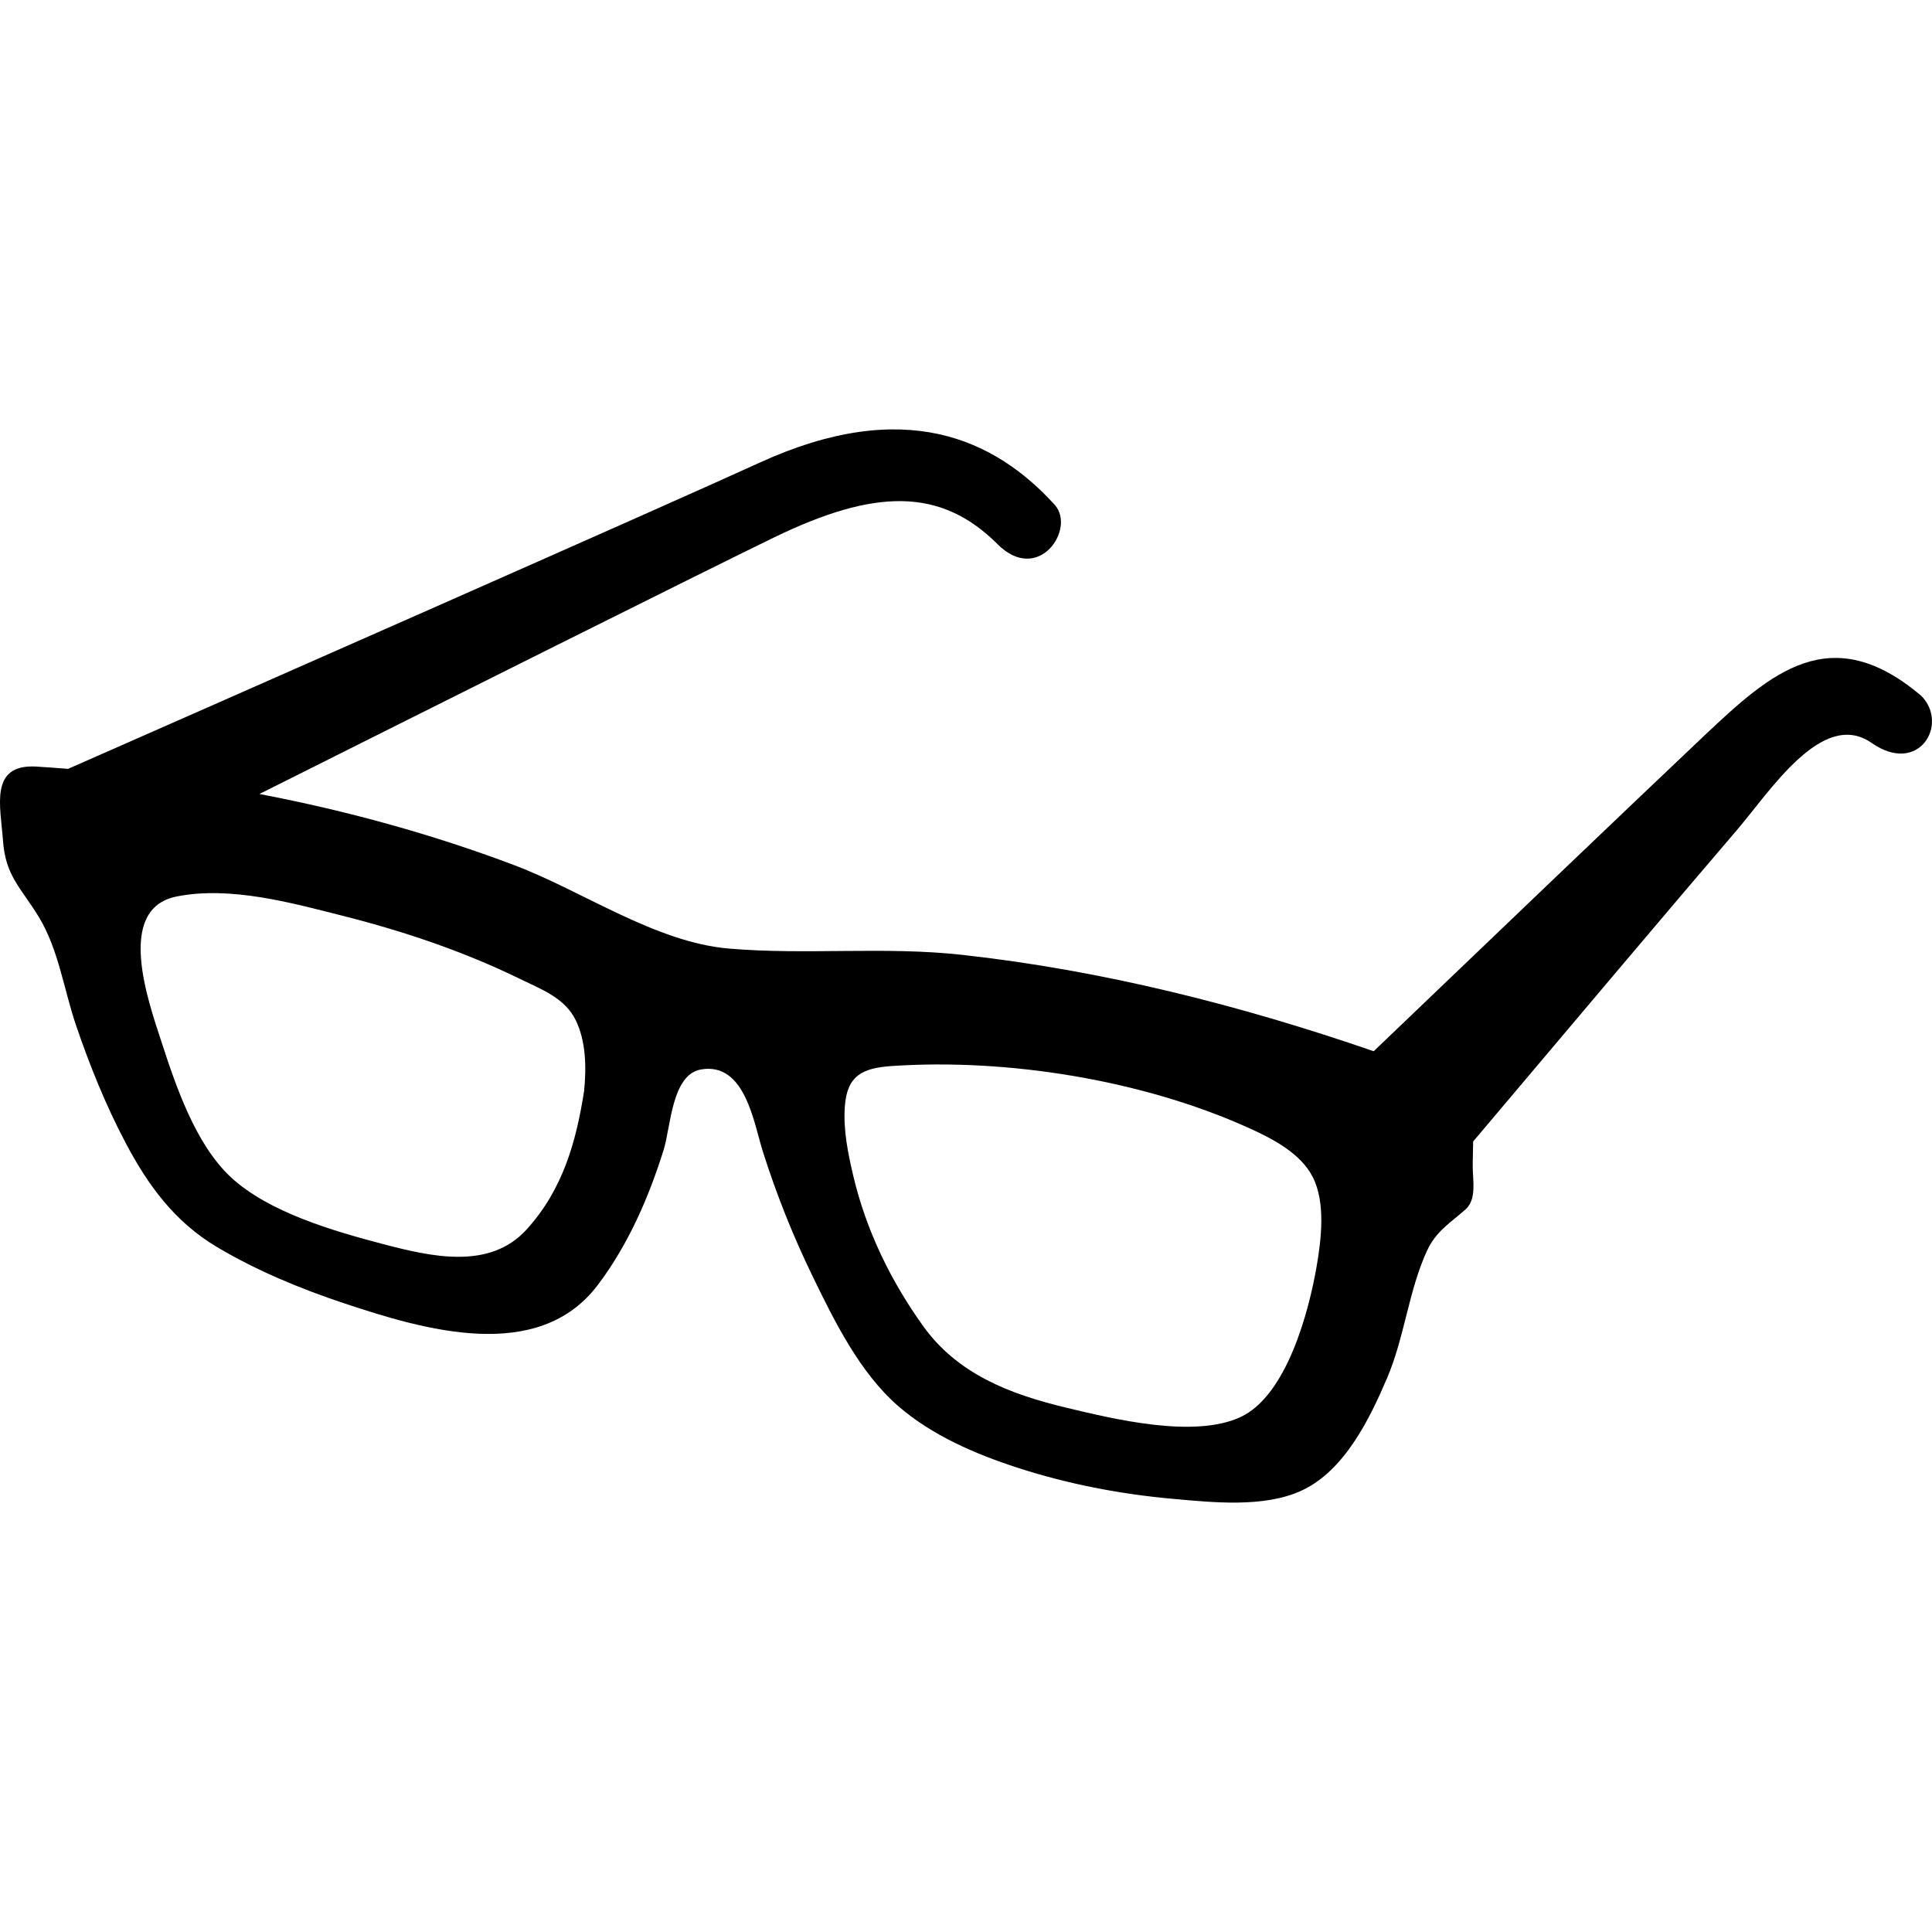 <?xml version="1.0" encoding="utf-8"?>

<!DOCTYPE svg PUBLIC "-//W3C//DTD SVG 1.1//EN" "http://www.w3.org/Graphics/SVG/1.1/DTD/svg11.dtd">

<svg height="800px" width="800px" version="1.1" id="_x32_" xmlns="http://www.w3.org/2000/svg" xmlns:xlink="http://www.w3.org/1999/xlink" 
	 viewBox="0 0 512 512"  xml:space="preserve">
<style type="text/css">
	.st0{fill:#000000;}
</style>
<g>
	<path class="st0" d="M509.122,184.364c-23.976-20.245-39.701-6.195-57.533,10.65c-18.907,17.86-63.398,60.451-87.542,83.571
		c-35.342-12.186-71.854-21.423-108.995-25.534c-20.677-2.29-41.31,0.088-61.87-1.668c-19.558-1.667-38.714-15.235-56.875-22.096
		c-21.854-8.257-44.536-14.467-67.553-18.87c43.804-21.949,117.574-58.871,136.4-67.999c26.506-12.843,44.038-13.385,59.215,1.806
		c10.796,10.789,20.787-4.001,15.191-10.393c-15.981-17.583-39.957-28.766-78.319-11.19
		c-24.349,11.161-144.804,64.218-183.189,81.114c-2.824-0.198-5.64-0.454-8.455-0.608c-12.508-0.688-9.443,10.554-8.806,19.602
		c0.666,9.486,4.79,12.5,9.537,20.326c5.186,8.557,6.605,19.163,9.794,28.568c3.635,10.672,7.878,21.204,13.143,31.18
		c5.983,11.351,13.041,20.977,24.188,27.626c10.554,6.29,22.104,11.058,33.748,14.942c21.24,7.066,51.396,16.04,67.195-4.82
		c8.06-10.649,13.545-23.236,17.502-35.926c1.843-5.924,2.106-19.894,9.874-21.226c11.702-2.012,13.97,14.117,16.398,21.774
		c3.569,11.264,7.972,22.301,13.129,32.928c5.815,11.981,12.573,25.702,22.791,34.552c8.982,7.775,20.362,12.646,31.553,16.288
		c13.282,4.308,27.142,6.985,41.046,8.236c10.562,0.951,24.24,2.436,34.194-2.15c11.38-5.23,18.043-18.936,22.695-29.805
		c4.645-10.854,5.742-23.339,10.628-33.849c2.362-5.128,6.217-7.359,10.188-10.898c2.948-2.633,1.931-7.556,1.895-11.052
		c-0.022-2.063,0.095-4.454,0.109-6.934c21.686-25.709,56.685-67.15,69.762-82.371c8.916-10.364,22.783-32.351,35.817-23.267
		C508.596,205.677,516.582,191.824,509.122,184.364z M154.812,289.007c-2.135,13.707-5.697,26.309-15.286,36.848
		c-9.859,10.832-25.468,7.138-38.216,3.782c-12.99-3.416-30.164-8.36-40.235-17.759c-9.318-8.77-14.482-24.092-18.329-35.92
		c-3.423-10.532-12.258-35.122,4.053-38.377c14.342-2.86,30.726,1.748,44.571,5.258c15.952,4.052,31.619,9.355,46.43,16.582
		c5.552,2.706,11.892,5.025,14.76,10.912C155.332,276.032,155.39,282.84,154.812,289.007z M348.914,335.656
		c-2.049,11.834-7.878,34.121-20.114,39.855c-12.353,5.792-33.849,0.505-46.334-2.487c-14.782-3.54-28.657-8.864-37.77-21.532
		c-8.624-11.988-15.199-25.526-18.578-39.928c-1.404-5.932-2.648-12.097-2.238-18.219c0.571-8.375,4.733-10.32,12.5-10.84
		c30.558-2.055,66.178,3.665,94.198,16.252c6.32,2.845,14.006,6.685,17.312,13.166C351.342,318.672,350.15,328.495,348.914,335.656z
		"/>
</g>
</svg>